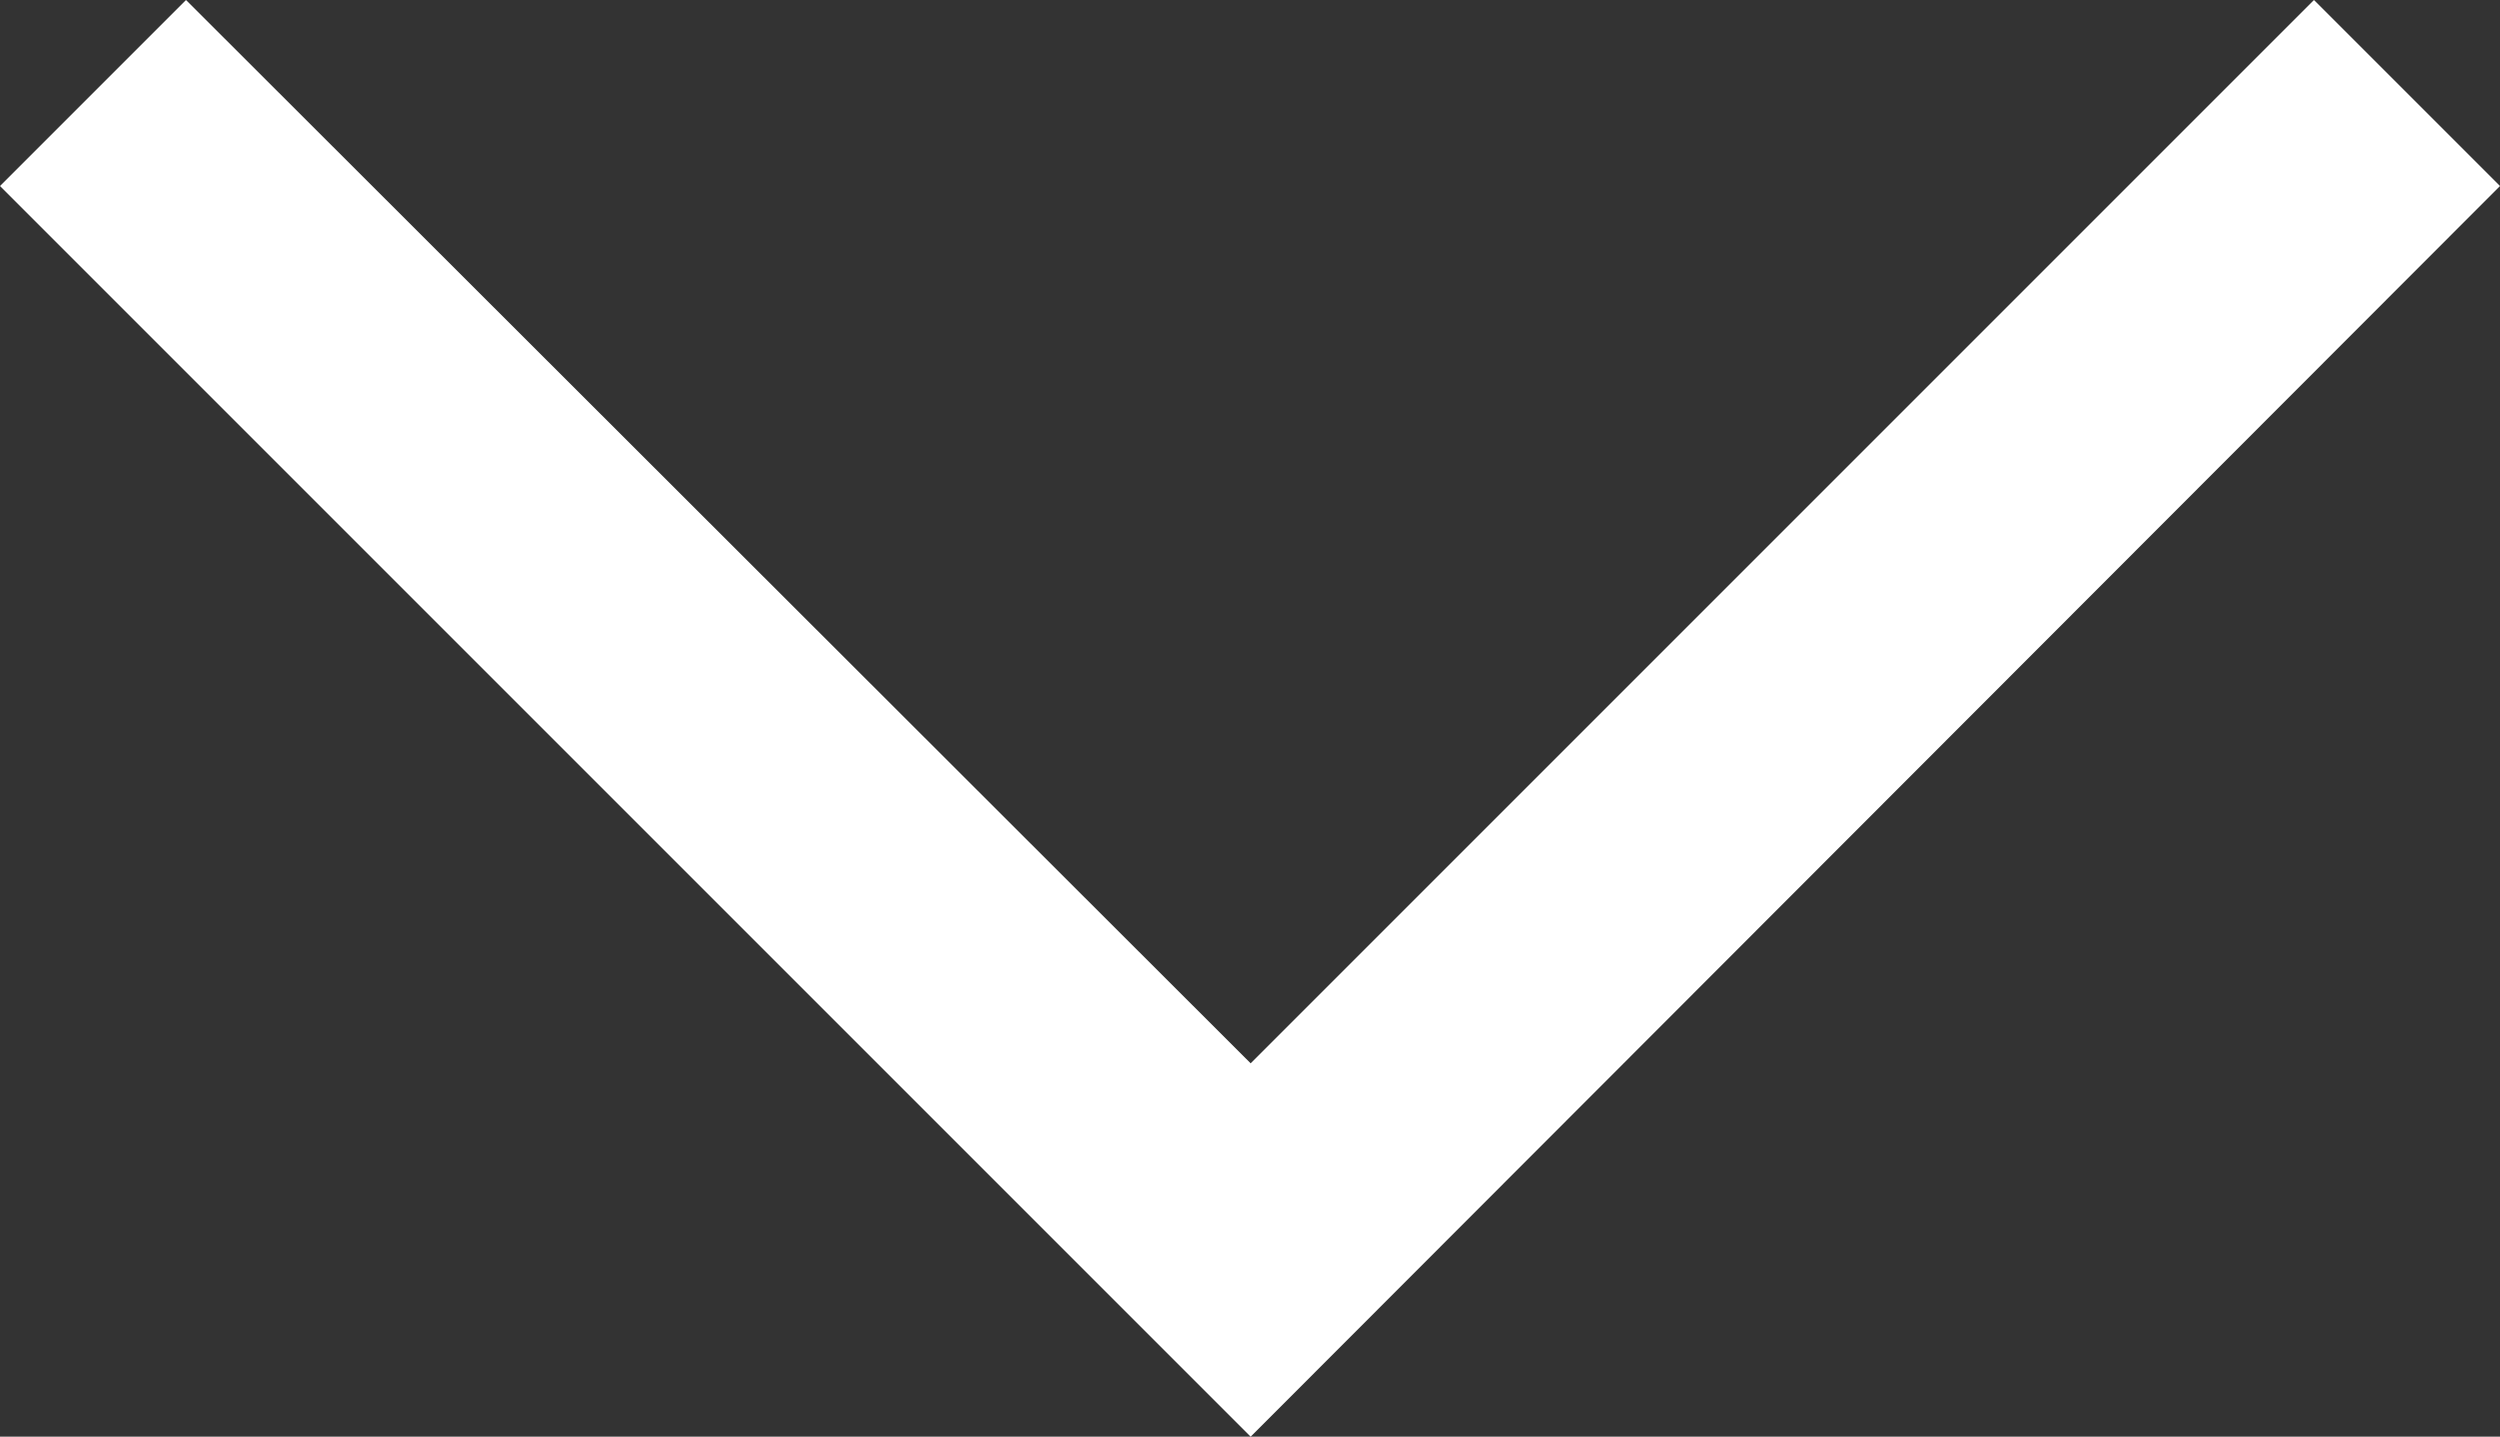 <?xml version="1.0" encoding="UTF-8"?>
<svg id="_레이어_2" data-name="레이어 2" xmlns="http://www.w3.org/2000/svg" viewBox="0 0 18.95 10.89">
  <rect x="0" y="0" width="18.95" height="10.89" fill="#333333" stroke="none"/>
  <defs>
    <style>
      .cls-1 {
        fill: #fff;
      }
    </style>
  </defs>
  <g id="_레이어_1-2" data-name="레이어 1">
    <polygon class="cls-1" points="9.48 10.89 0 1.41 1.41 0 9.48 8.06 17.54 0 18.95 1.41 9.48 10.89"/>
  </g>
</svg>